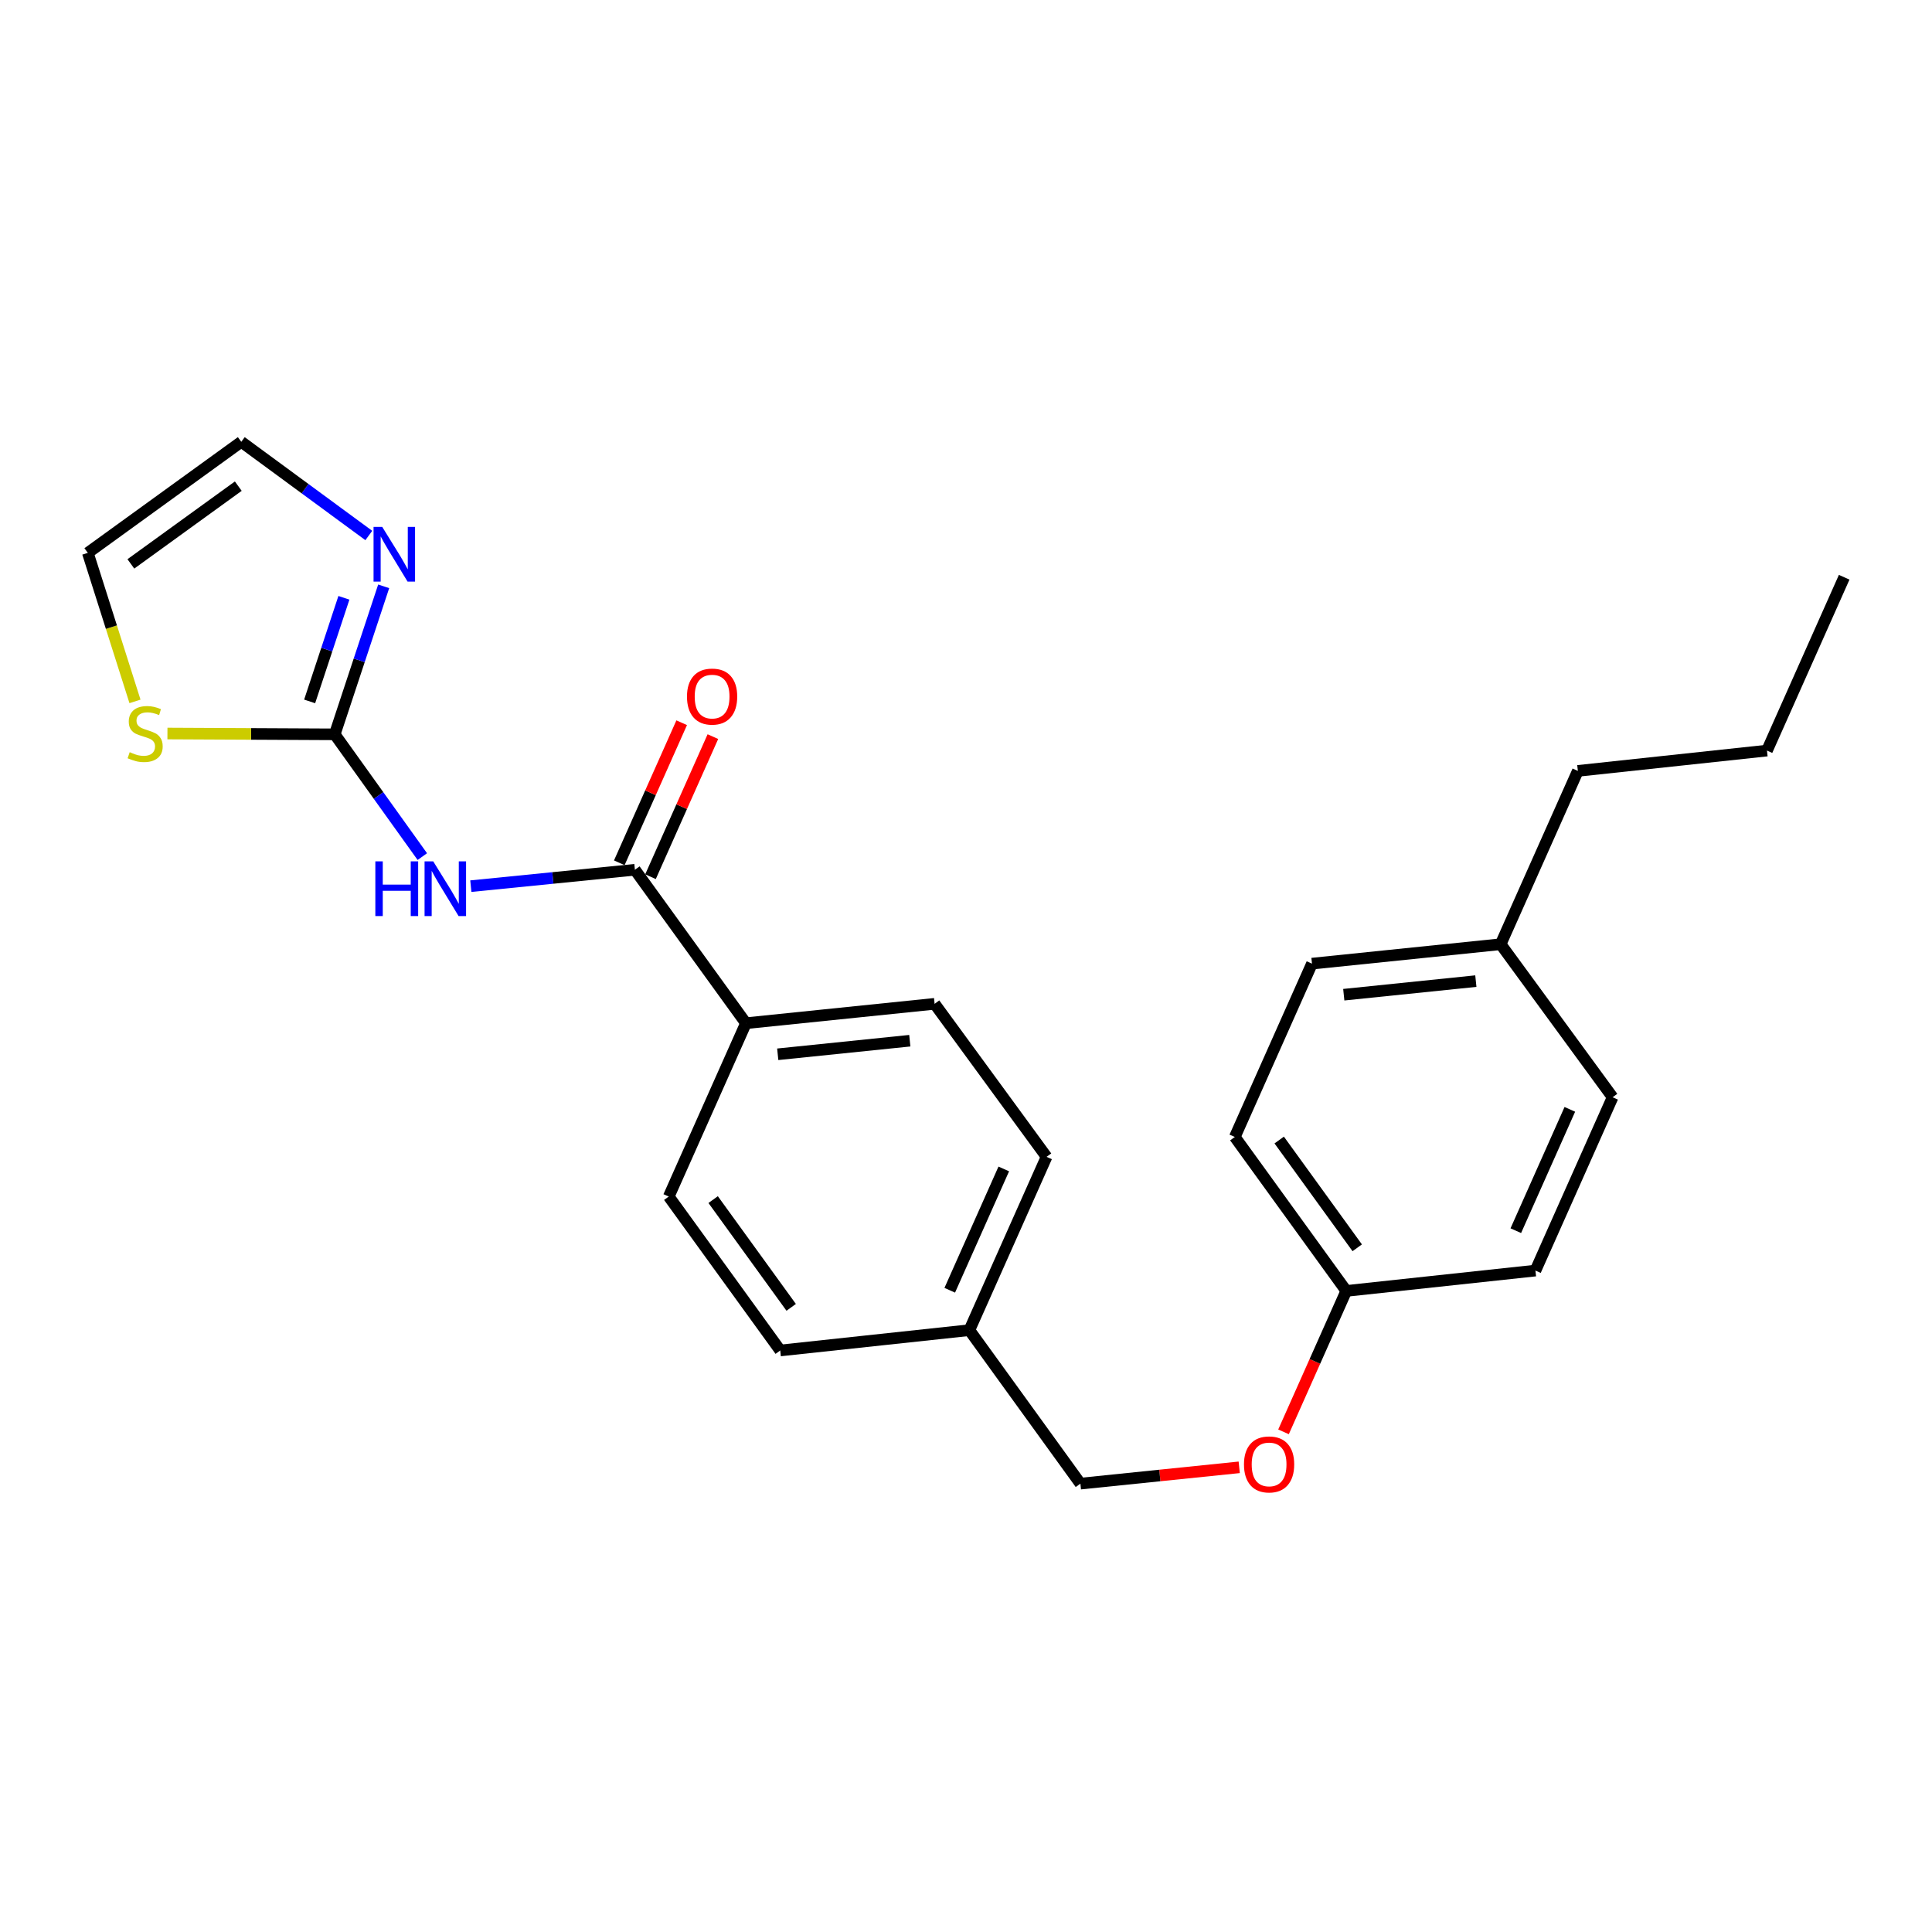 <?xml version='1.0' encoding='iso-8859-1'?>
<svg version='1.1' baseProfile='full'
              xmlns='http://www.w3.org/2000/svg'
                      xmlns:rdkit='http://www.rdkit.org/xml'
                      xmlns:xlink='http://www.w3.org/1999/xlink'
                  xml:space='preserve'
width='1000px' height='1000px' viewBox='0 0 1000 1000'>
<!-- END OF HEADER -->
<rect style='opacity:1.0;fill:#FFFFFF;stroke:none' width='1000' height='1000' x='0' y='0'> </rect>
<path class='bond-0' d='M 218.593,443.377 L 195.924,411.735' style='fill:none;fill-rule:evenodd;stroke:#0000FF;stroke-width:6px;stroke-linecap:butt;stroke-linejoin:miter;stroke-opacity:1' />
<path class='bond-0' d='M 195.924,411.735 L 173.256,380.092' style='fill:none;fill-rule:evenodd;stroke:#000000;stroke-width:6px;stroke-linecap:butt;stroke-linejoin:miter;stroke-opacity:1' />
<path class='bond-1' d='M 243.702,458.674 L 286.162,454.428' style='fill:none;fill-rule:evenodd;stroke:#0000FF;stroke-width:6px;stroke-linecap:butt;stroke-linejoin:miter;stroke-opacity:1' />
<path class='bond-1' d='M 286.162,454.428 L 328.622,450.181' style='fill:none;fill-rule:evenodd;stroke:#000000;stroke-width:6px;stroke-linecap:butt;stroke-linejoin:miter;stroke-opacity:1' />
<path class='bond-2' d='M 173.256,380.092 L 185.926,341.787' style='fill:none;fill-rule:evenodd;stroke:#000000;stroke-width:6px;stroke-linecap:butt;stroke-linejoin:miter;stroke-opacity:1' />
<path class='bond-2' d='M 185.926,341.787 L 198.596,303.483' style='fill:none;fill-rule:evenodd;stroke:#0000FF;stroke-width:6px;stroke-linecap:butt;stroke-linejoin:miter;stroke-opacity:1' />
<path class='bond-2' d='M 160.27,363.048 L 169.139,336.235' style='fill:none;fill-rule:evenodd;stroke:#000000;stroke-width:6px;stroke-linecap:butt;stroke-linejoin:miter;stroke-opacity:1' />
<path class='bond-2' d='M 169.139,336.235 L 178.007,309.422' style='fill:none;fill-rule:evenodd;stroke:#0000FF;stroke-width:6px;stroke-linecap:butt;stroke-linejoin:miter;stroke-opacity:1' />
<path class='bond-3' d='M 173.256,380.092 L 129.96,379.879' style='fill:none;fill-rule:evenodd;stroke:#000000;stroke-width:6px;stroke-linecap:butt;stroke-linejoin:miter;stroke-opacity:1' />
<path class='bond-3' d='M 129.96,379.879 L 86.664,379.667' style='fill:none;fill-rule:evenodd;stroke:#CCCC00;stroke-width:6px;stroke-linecap:butt;stroke-linejoin:miter;stroke-opacity:1' />
<path class='bond-4' d='M 328.622,450.181 L 386.098,529.613' style='fill:none;fill-rule:evenodd;stroke:#000000;stroke-width:6px;stroke-linecap:butt;stroke-linejoin:miter;stroke-opacity:1' />
<path class='bond-6' d='M 336.698,453.778 L 352.845,417.528' style='fill:none;fill-rule:evenodd;stroke:#000000;stroke-width:6px;stroke-linecap:butt;stroke-linejoin:miter;stroke-opacity:1' />
<path class='bond-6' d='M 352.845,417.528 L 368.991,381.277' style='fill:none;fill-rule:evenodd;stroke:#FF0000;stroke-width:6px;stroke-linecap:butt;stroke-linejoin:miter;stroke-opacity:1' />
<path class='bond-6' d='M 320.546,446.584 L 336.693,410.333' style='fill:none;fill-rule:evenodd;stroke:#000000;stroke-width:6px;stroke-linecap:butt;stroke-linejoin:miter;stroke-opacity:1' />
<path class='bond-6' d='M 336.693,410.333 L 352.839,374.083' style='fill:none;fill-rule:evenodd;stroke:#FF0000;stroke-width:6px;stroke-linecap:butt;stroke-linejoin:miter;stroke-opacity:1' />
<path class='bond-5' d='M 190.895,277.174 L 157.89,252.929' style='fill:none;fill-rule:evenodd;stroke:#0000FF;stroke-width:6px;stroke-linecap:butt;stroke-linejoin:miter;stroke-opacity:1' />
<path class='bond-5' d='M 157.89,252.929 L 124.886,228.685' style='fill:none;fill-rule:evenodd;stroke:#000000;stroke-width:6px;stroke-linecap:butt;stroke-linejoin:miter;stroke-opacity:1' />
<path class='bond-7' d='M 69.868,363.039 L 57.661,324.605' style='fill:none;fill-rule:evenodd;stroke:#CCCC00;stroke-width:6px;stroke-linecap:butt;stroke-linejoin:miter;stroke-opacity:1' />
<path class='bond-7' d='M 57.661,324.605 L 45.455,286.171' style='fill:none;fill-rule:evenodd;stroke:#000000;stroke-width:6px;stroke-linecap:butt;stroke-linejoin:miter;stroke-opacity:1' />
<path class='bond-8' d='M 386.098,529.613 L 483.752,519.573' style='fill:none;fill-rule:evenodd;stroke:#000000;stroke-width:6px;stroke-linecap:butt;stroke-linejoin:miter;stroke-opacity:1' />
<path class='bond-8' d='M 402.555,545.696 L 470.912,538.668' style='fill:none;fill-rule:evenodd;stroke:#000000;stroke-width:6px;stroke-linecap:butt;stroke-linejoin:miter;stroke-opacity:1' />
<path class='bond-9' d='M 386.098,529.613 L 346.147,619.329' style='fill:none;fill-rule:evenodd;stroke:#000000;stroke-width:6px;stroke-linecap:butt;stroke-linejoin:miter;stroke-opacity:1' />
<path class='bond-24' d='M 124.886,228.685 L 45.455,286.171' style='fill:none;fill-rule:evenodd;stroke:#000000;stroke-width:6px;stroke-linecap:butt;stroke-linejoin:miter;stroke-opacity:1' />
<path class='bond-24' d='M 123.338,251.632 L 67.736,291.872' style='fill:none;fill-rule:evenodd;stroke:#000000;stroke-width:6px;stroke-linecap:butt;stroke-linejoin:miter;stroke-opacity:1' />
<path class='bond-14' d='M 483.752,519.573 L 541.7,598.779' style='fill:none;fill-rule:evenodd;stroke:#000000;stroke-width:6px;stroke-linecap:butt;stroke-linejoin:miter;stroke-opacity:1' />
<path class='bond-15' d='M 346.147,619.329 L 403.849,699.006' style='fill:none;fill-rule:evenodd;stroke:#000000;stroke-width:6px;stroke-linecap:butt;stroke-linejoin:miter;stroke-opacity:1' />
<path class='bond-15' d='M 369.123,620.91 L 409.515,676.683' style='fill:none;fill-rule:evenodd;stroke:#000000;stroke-width:6px;stroke-linecap:butt;stroke-linejoin:miter;stroke-opacity:1' />
<path class='bond-10' d='M 641.424,759.484 L 600.32,763.706' style='fill:none;fill-rule:evenodd;stroke:#FF0000;stroke-width:6px;stroke-linecap:butt;stroke-linejoin:miter;stroke-opacity:1' />
<path class='bond-10' d='M 600.32,763.706 L 559.215,767.927' style='fill:none;fill-rule:evenodd;stroke:#000000;stroke-width:6px;stroke-linecap:butt;stroke-linejoin:miter;stroke-opacity:1' />
<path class='bond-11' d='M 664.349,741.122 L 680.59,704.651' style='fill:none;fill-rule:evenodd;stroke:#FF0000;stroke-width:6px;stroke-linecap:butt;stroke-linejoin:miter;stroke-opacity:1' />
<path class='bond-11' d='M 680.59,704.651 L 696.83,668.181' style='fill:none;fill-rule:evenodd;stroke:#000000;stroke-width:6px;stroke-linecap:butt;stroke-linejoin:miter;stroke-opacity:1' />
<path class='bond-17' d='M 696.83,668.181 L 794.739,657.65' style='fill:none;fill-rule:evenodd;stroke:#000000;stroke-width:6px;stroke-linecap:butt;stroke-linejoin:miter;stroke-opacity:1' />
<path class='bond-18' d='M 696.83,668.181 L 639.138,588.494' style='fill:none;fill-rule:evenodd;stroke:#000000;stroke-width:6px;stroke-linecap:butt;stroke-linejoin:miter;stroke-opacity:1' />
<path class='bond-18' d='M 702.499,645.858 L 662.114,590.078' style='fill:none;fill-rule:evenodd;stroke:#000000;stroke-width:6px;stroke-linecap:butt;stroke-linejoin:miter;stroke-opacity:1' />
<path class='bond-12' d='M 501.749,688.486 L 403.849,699.006' style='fill:none;fill-rule:evenodd;stroke:#000000;stroke-width:6px;stroke-linecap:butt;stroke-linejoin:miter;stroke-opacity:1' />
<path class='bond-13' d='M 501.749,688.486 L 559.215,767.927' style='fill:none;fill-rule:evenodd;stroke:#000000;stroke-width:6px;stroke-linecap:butt;stroke-linejoin:miter;stroke-opacity:1' />
<path class='bond-25' d='M 501.749,688.486 L 541.7,598.779' style='fill:none;fill-rule:evenodd;stroke:#000000;stroke-width:6px;stroke-linecap:butt;stroke-linejoin:miter;stroke-opacity:1' />
<path class='bond-25' d='M 491.589,667.836 L 519.555,605.041' style='fill:none;fill-rule:evenodd;stroke:#000000;stroke-width:6px;stroke-linecap:butt;stroke-linejoin:miter;stroke-opacity:1' />
<path class='bond-16' d='M 776.733,488.728 L 679.079,498.777' style='fill:none;fill-rule:evenodd;stroke:#000000;stroke-width:6px;stroke-linecap:butt;stroke-linejoin:miter;stroke-opacity:1' />
<path class='bond-16' d='M 763.895,507.824 L 695.538,514.859' style='fill:none;fill-rule:evenodd;stroke:#000000;stroke-width:6px;stroke-linecap:butt;stroke-linejoin:miter;stroke-opacity:1' />
<path class='bond-21' d='M 776.733,488.728 L 816.695,399.011' style='fill:none;fill-rule:evenodd;stroke:#000000;stroke-width:6px;stroke-linecap:butt;stroke-linejoin:miter;stroke-opacity:1' />
<path class='bond-26' d='M 776.733,488.728 L 834.691,567.934' style='fill:none;fill-rule:evenodd;stroke:#000000;stroke-width:6px;stroke-linecap:butt;stroke-linejoin:miter;stroke-opacity:1' />
<path class='bond-20' d='M 794.739,657.65 L 834.691,567.934' style='fill:none;fill-rule:evenodd;stroke:#000000;stroke-width:6px;stroke-linecap:butt;stroke-linejoin:miter;stroke-opacity:1' />
<path class='bond-20' d='M 784.579,637 L 812.545,574.198' style='fill:none;fill-rule:evenodd;stroke:#000000;stroke-width:6px;stroke-linecap:butt;stroke-linejoin:miter;stroke-opacity:1' />
<path class='bond-19' d='M 639.138,588.494 L 679.079,498.777' style='fill:none;fill-rule:evenodd;stroke:#000000;stroke-width:6px;stroke-linecap:butt;stroke-linejoin:miter;stroke-opacity:1' />
<path class='bond-22' d='M 816.695,399.011 L 914.584,388.5' style='fill:none;fill-rule:evenodd;stroke:#000000;stroke-width:6px;stroke-linecap:butt;stroke-linejoin:miter;stroke-opacity:1' />
<path class='bond-23' d='M 914.584,388.5 L 954.545,298.784' style='fill:none;fill-rule:evenodd;stroke:#000000;stroke-width:6px;stroke-linecap:butt;stroke-linejoin:miter;stroke-opacity:1' />
<path  class='atom-0' d='M 194.277 445.835
L 198.117 445.835
L 198.117 457.875
L 212.597 457.875
L 212.597 445.835
L 216.437 445.835
L 216.437 474.155
L 212.597 474.155
L 212.597 461.075
L 198.117 461.075
L 198.117 474.155
L 194.277 474.155
L 194.277 445.835
' fill='#0000FF'/>
<path  class='atom-0' d='M 224.237 445.835
L 233.517 460.835
Q 234.437 462.315, 235.917 464.995
Q 237.397 467.675, 237.477 467.835
L 237.477 445.835
L 241.237 445.835
L 241.237 474.155
L 237.357 474.155
L 227.397 457.755
Q 226.237 455.835, 224.997 453.635
Q 223.797 451.435, 223.437 450.755
L 223.437 474.155
L 219.757 474.155
L 219.757 445.835
L 224.237 445.835
' fill='#0000FF'/>
<path  class='atom-3' d='M 197.832 272.708
L 207.112 287.708
Q 208.032 289.188, 209.512 291.868
Q 210.992 294.548, 211.072 294.708
L 211.072 272.708
L 214.832 272.708
L 214.832 301.028
L 210.952 301.028
L 200.992 284.628
Q 199.832 282.708, 198.592 280.508
Q 197.392 278.308, 197.032 277.628
L 197.032 301.028
L 193.352 301.028
L 193.352 272.708
L 197.832 272.708
' fill='#0000FF'/>
<path  class='atom-4' d='M 67.131 389.33
Q 67.451 389.45, 68.771 390.01
Q 70.091 390.57, 71.531 390.93
Q 73.011 391.25, 74.451 391.25
Q 77.131 391.25, 78.691 389.97
Q 80.251 388.65, 80.251 386.37
Q 80.251 384.81, 79.451 383.85
Q 78.691 382.89, 77.491 382.37
Q 76.291 381.85, 74.291 381.25
Q 71.771 380.49, 70.251 379.77
Q 68.771 379.05, 67.691 377.53
Q 66.651 376.01, 66.651 373.45
Q 66.651 369.89, 69.051 367.69
Q 71.491 365.49, 76.291 365.49
Q 79.571 365.49, 83.291 367.05
L 82.371 370.13
Q 78.971 368.73, 76.411 368.73
Q 73.651 368.73, 72.131 369.89
Q 70.611 371.01, 70.651 372.97
Q 70.651 374.49, 71.411 375.41
Q 72.211 376.33, 73.331 376.85
Q 74.491 377.37, 76.411 377.97
Q 78.971 378.77, 80.491 379.57
Q 82.011 380.37, 83.091 382.01
Q 84.211 383.61, 84.211 386.37
Q 84.211 390.29, 81.571 392.41
Q 78.971 394.49, 74.611 394.49
Q 72.091 394.49, 70.171 393.93
Q 68.291 393.41, 66.051 392.49
L 67.131 389.33
' fill='#CCCC00'/>
<path  class='atom-7' d='M 355.583 360.545
Q 355.583 353.745, 358.943 349.945
Q 362.303 346.145, 368.583 346.145
Q 374.863 346.145, 378.223 349.945
Q 381.583 353.745, 381.583 360.545
Q 381.583 367.425, 378.183 371.345
Q 374.783 375.225, 368.583 375.225
Q 362.343 375.225, 358.943 371.345
Q 355.583 367.465, 355.583 360.545
M 368.583 372.025
Q 372.903 372.025, 375.223 369.145
Q 377.583 366.225, 377.583 360.545
Q 377.583 354.985, 375.223 352.185
Q 372.903 349.345, 368.583 349.345
Q 364.263 349.345, 361.903 352.145
Q 359.583 354.945, 359.583 360.545
Q 359.583 366.265, 361.903 369.145
Q 364.263 372.025, 368.583 372.025
' fill='#FF0000'/>
<path  class='atom-11' d='M 643.879 757.977
Q 643.879 751.177, 647.239 747.377
Q 650.599 743.577, 656.879 743.577
Q 663.159 743.577, 666.519 747.377
Q 669.879 751.177, 669.879 757.977
Q 669.879 764.857, 666.479 768.777
Q 663.079 772.657, 656.879 772.657
Q 650.639 772.657, 647.239 768.777
Q 643.879 764.897, 643.879 757.977
M 656.879 769.457
Q 661.199 769.457, 663.519 766.577
Q 665.879 763.657, 665.879 757.977
Q 665.879 752.417, 663.519 749.617
Q 661.199 746.777, 656.879 746.777
Q 652.559 746.777, 650.199 749.577
Q 647.879 752.377, 647.879 757.977
Q 647.879 763.697, 650.199 766.577
Q 652.559 769.457, 656.879 769.457
' fill='#FF0000'/>
</svg>
